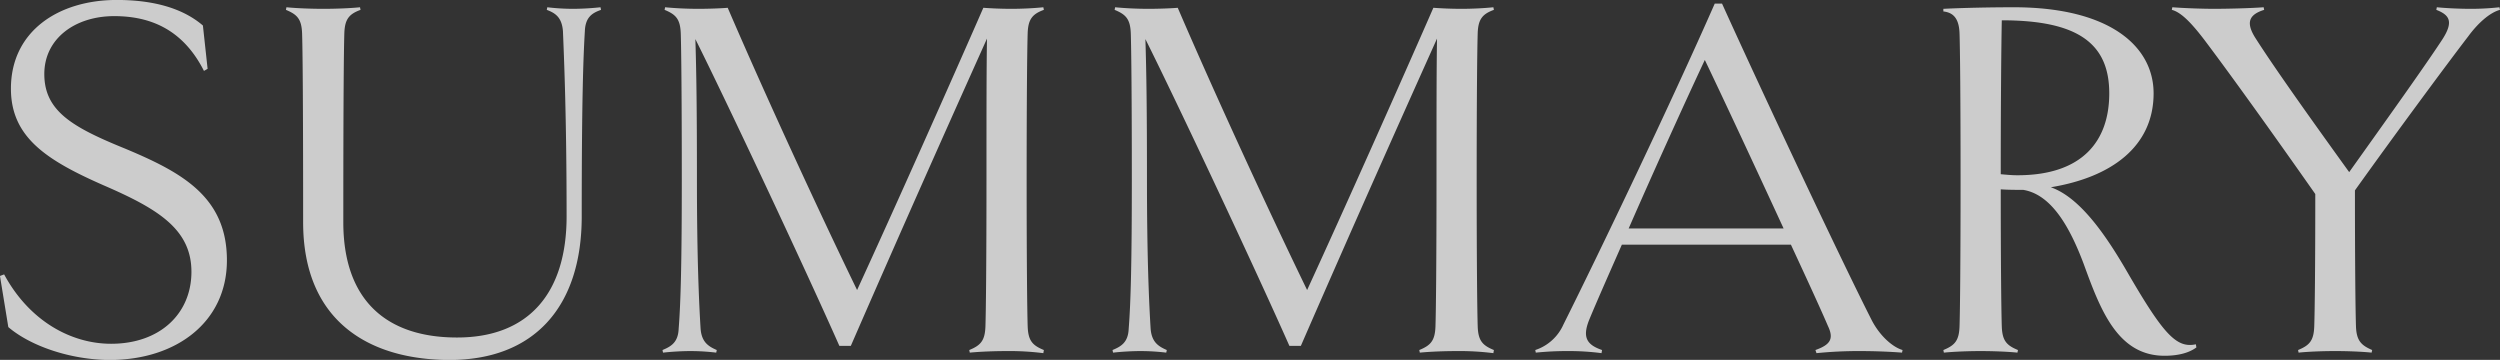 <svg xmlns="http://www.w3.org/2000/svg" width="575.028" height="82.78" viewBox="0 0 575.028 82.78">
  <rect x="0" y="0" width="575.028" height="82.78" fill="#333333" stroke="none"/>
  <defs>
    <style>
      .cls-1 {
        fill: #fff;
        fill-rule: evenodd;
        opacity: 0.75;
      }
    </style>
  </defs>
  <path id="SUMMARY" class="cls-1" d="M514.005,6361.59c0-14.52-10.2-20.16-23.4-25.68-12.119-4.92-18.6-8.64-18.6-17.16,0-8.16,7.08-13.32,16.079-13.32,8.4,0,15.84,3.12,20.64,12.6l0.84-.48-1.08-9.96c-4.32-3.72-10.8-5.88-19.8-5.88-13.439,0-24.359,7.2-24.359,20.4,0,11.16,8.16,16.44,21.239,22.2,12.48,5.4,20.28,10.08,20.28,19.92,0,9.6-7.2,16.56-18.48,16.56-9.239,0-18.839-5.28-24.6-15.96l-0.96.36,1.92,11.76c5.04,4.32,14.28,7.56,23.4,7.56C502.245,6384.51,514.005,6375.87,514.005,6361.59Zm85.931-58.2a61.246,61.246,0,0,1-6.239.36,50.315,50.315,0,0,1-6-.36l-0.12.6c1.92,0.72,3.48,1.68,3.72,4.92,0.24,6,.84,19.56.84,42.6,0,17.52-8.64,27.84-25.2,27.84-16.439,0-26.159-8.76-26.159-26.52,0-28.44.12-39.96,0.24-43.56,0.12-3.12,1.08-4.32,3.72-5.28l-0.12-.6c-2.28.24-5.76,0.36-8.4,0.36-2.76,0-6.12-.12-8.52-0.36l-0.12.6c2.64,1.08,3.6,2.16,3.72,5.4,0.12,3.48.24,15,.24,43.44,0,22.92,15.36,31.68,33.719,31.68,19.32,0,30.36-12.12,30.36-33,0-26.88.36-36.6,0.72-42.6,0.12-3.24,1.68-4.2,3.719-4.92Zm98.256,73.44c-0.12-3.6-.24-15.12-0.24-33.72,0-18.72.12-30.24,0.24-33.84,0.12-3.12,1.08-4.32,3.72-5.28l-0.12-.6c-2.28.24-5.04,0.36-7.32,0.36-2.52,0-4.92-.12-6.48-0.24-7.439,17.04-20.759,46.92-29.039,64.92-8.4-17.28-20.88-44.28-29.759-64.92-1.2.12-4.32,0.24-6.72,0.24-2.52,0-5.28-.12-7.68-0.36l-0.12.6c2.64,1.08,3.6,2.16,3.72,5.4,0.12,3.48.24,15,.24,33.72,0,18.6-.24,28.2-0.72,34.2-0.12,3.12-1.68,4.08-3.72,4.92l0.12,0.6a61.264,61.264,0,0,1,6.24-.36,50.315,50.315,0,0,1,6,.36l0.12-.6c-1.92-.84-3.48-1.8-3.72-4.92-0.36-6-.84-16.2-0.84-34.2,0-16.44-.12-24.72-0.36-32.4,7.32,14.64,25.319,52.92,33.119,70.56h2.64c11.76-27,21.84-49.56,31.319-70.68-0.12,6.6-.12,16.44-0.12,32.52,0,18.6-.12,30.12-0.24,33.72-0.12,3.24-1.08,4.32-3.719,5.4l0.12,0.6c2.4-.24,5.759-0.36,8.519-0.36a62.119,62.119,0,0,1,8.4.48l0.12-.72C699.272,6381.15,698.312,6380.07,698.192,6376.83Zm103.512,0c-0.12-3.6-.24-15.12-0.24-33.72,0-18.72.12-30.24,0.24-33.84,0.12-3.12,1.08-4.32,3.72-5.28l-0.12-.6c-2.28.24-5.04,0.36-7.32,0.36-2.52,0-4.92-.12-6.48-0.24-7.439,17.04-20.759,46.92-29.039,64.92-8.4-17.28-20.88-44.28-29.759-64.92-1.2.12-4.32,0.24-6.72,0.24-2.52,0-5.28-.12-7.68-0.36l-0.12.6c2.64,1.08,3.6,2.16,3.72,5.4,0.12,3.48.24,15,.24,33.72,0,18.6-.24,28.2-0.72,34.2-0.12,3.12-1.68,4.08-3.72,4.92l0.12,0.6a61.264,61.264,0,0,1,6.24-.36,50.315,50.315,0,0,1,6,.36l0.12-.6c-1.92-.84-3.48-1.8-3.72-4.92-0.36-6-.84-16.2-0.84-34.2,0-16.44-.12-24.72-0.36-32.4,7.32,14.64,25.319,52.92,33.119,70.56h2.64c11.76-27,21.84-49.56,31.319-70.68-0.12,6.6-.12,16.44-0.12,32.52,0,18.6-.12,30.12-0.24,33.72-0.12,3.24-1.08,4.32-3.72,5.4l0.12,0.6c2.4-.24,5.76-0.36,8.52-0.36a62.119,62.119,0,0,1,8.4.48l0.12-.72C802.784,6381.15,801.824,6380.07,801.7,6376.83Zm90.637-1.44c-7.08-13.92-25.32-52.68-34.44-72.84h-1.68c-10.079,22.92-26.519,57.24-34.8,73.8a10.749,10.749,0,0,1-6.48,5.88l0.12,0.6a70.236,70.236,0,0,1,7.44-.36,57.349,57.349,0,0,1,7.68.48l0.12-.72c-3.48-1.2-4.56-2.88-3-6.84,1.68-4.08,4.44-10.32,7.56-17.4h38.879c3.96,8.52,7.2,15.6,8.52,18.72,1.44,3,.48,4.32-2.88,5.52l0.24,0.72a95.979,95.979,0,0,1,10.08-.48c3,0,6.6.12,9.6,0.36l0.12-.6C897.02,6381.51,894.141,6378.87,892.341,6375.39Zm-55.919-21.12c5.88-13.44,12.959-29.04,17.519-38.76,4.2,8.76,11.76,24.96,18.12,38.76H836.422Zm130.463,26.64c-4.44.96-7.44-2.28-15.6-16.32-4.92-8.52-10.92-17.4-17.76-19.8,13.92-2.28,23.64-9.36,23.64-21.6,0-10.8-10.08-19.8-32.159-19.8-4.92,0-11.52.12-16.2,0.36v0.6c2.04,0.24,3.6,1.32,3.72,5.04,0.12,3.48.24,15,.24,33.72,0,18.6-.12,30.12-0.24,33.72-0.12,3.24-1.08,4.32-3.72,5.4l0.12,0.6c2.4-.24,5.76-0.36,8.4-0.36,2.76,0,6.24.12,8.52,0.36l0.12-.6c-2.64-1.08-3.6-2.16-3.72-5.4-0.12-3.6-.24-15.12-0.24-31.56,1.68,0.12,3.36.12,5.16,0.12,6.6,1.08,10.8,8.76,13.919,17.04,3.84,10.56,7.8,21.12,18.6,21.12,2.64,0,5.4-.48,7.32-1.92Zm-44.639-74.52c17.279,0,24.719,5.16,24.719,16.8,0,10.92-6.12,18.84-21.119,18.84-1.32,0-2.52-.12-3.84-0.24C922.006,6325.95,922.126,6312.39,922.246,6306.39Zm114.464-3a59.194,59.194,0,0,1-6.6.36c-2.4,0-5.4-.12-7.8-0.36l-0.12.6c3.12,1.2,3.96,2.76,1.44,6.72-3.84,5.88-12.24,17.64-21.48,30.6-10.556-14.64-17.756-24.84-21.716-31.08-2.04-3.36-1.32-5.16,2.16-6.24l-0.12-.6c-3.12.24-8.52,0.36-11.4,0.36-2.4,0-6.48-.12-9.6-0.36l-0.12.6c2.4,0.6,5.04,3.72,7.44,6.84,5.88,7.8,15.12,20.64,25.56,35.52,0,16.92-.12,27.12-0.24,30.48-0.12,3.24-1.08,4.32-3.72,5.4l0.12,0.6c2.28-.24,5.639-0.36,8.4-0.36s6.117,0.12,8.4.36l0.12-.6c-2.52-1.08-3.6-2.16-3.72-5.4-0.12-3.48-.24-14.52-0.24-31.32,9-12.6,21.24-29.16,26.04-35.4,2.28-3.12,5.04-5.52,7.32-6.12Z" transform="translate(-461.812 -6301.72)"/>
</svg>
